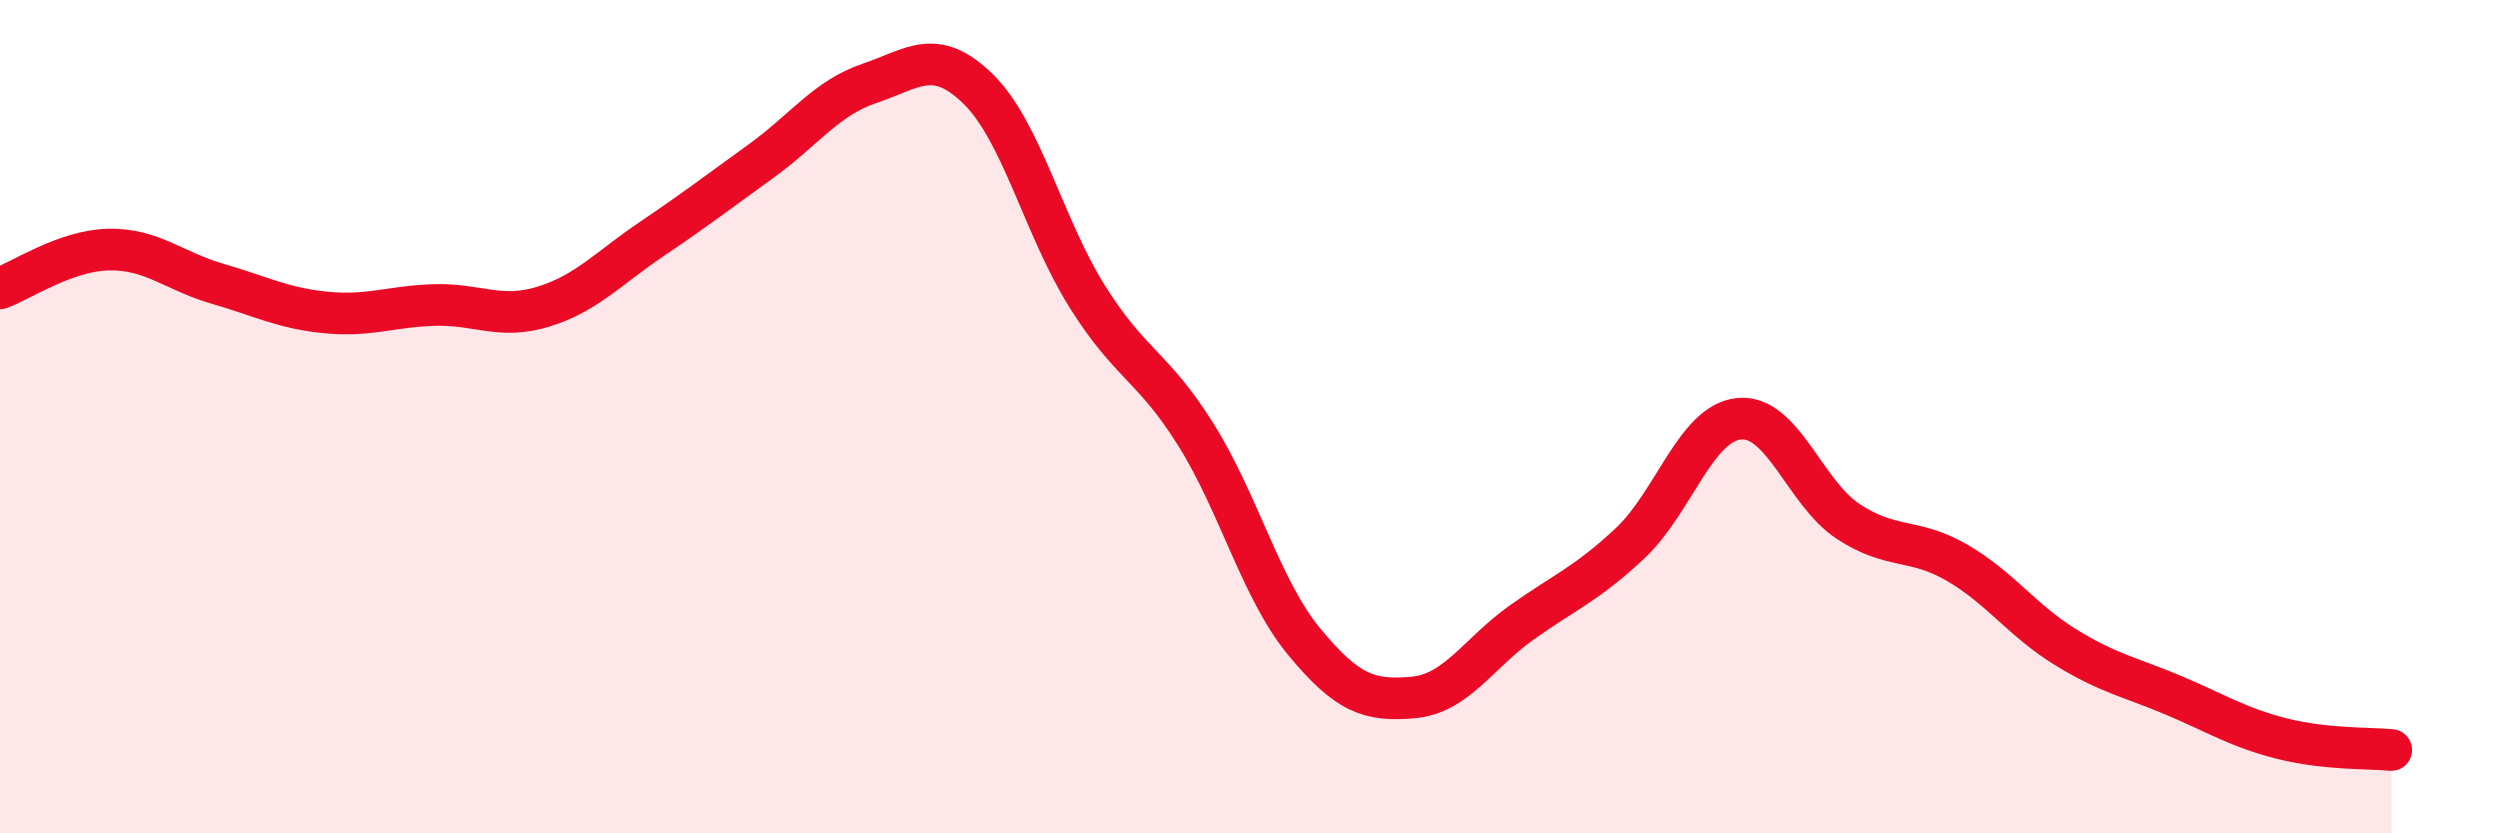 
    <svg width="60" height="20" viewBox="0 0 60 20" xmlns="http://www.w3.org/2000/svg">
      <path
        d="M 0,6.92 C 0.52,6.73 1.57,6.01 2.61,5.99 C 3.65,5.97 4.18,6.51 5.22,6.81 C 6.26,7.11 6.79,7.4 7.83,7.5 C 8.87,7.6 9.39,7.35 10.43,7.32 C 11.47,7.29 12,7.68 13.04,7.36 C 14.08,7.04 14.61,6.43 15.65,5.73 C 16.69,5.03 17.22,4.62 18.26,3.87 C 19.3,3.12 19.83,2.35 20.87,2 C 21.91,1.65 22.44,1.12 23.48,2.14 C 24.52,3.16 25.05,5.45 26.09,7.11 C 27.13,8.77 27.66,8.77 28.7,10.43 C 29.74,12.09 30.26,14.14 31.3,15.4 C 32.34,16.66 32.87,16.83 33.91,16.74 C 34.95,16.65 35.48,15.68 36.52,14.94 C 37.56,14.2 38.09,14.01 39.13,13.03 C 40.17,12.05 40.7,10.15 41.74,10.05 C 42.78,9.95 43.31,11.82 44.35,12.51 C 45.39,13.2 45.92,12.9 46.96,13.5 C 48,14.1 48.53,14.89 49.57,15.53 C 50.61,16.17 51.13,16.25 52.17,16.69 C 53.21,17.13 53.74,17.47 54.78,17.73 C 55.82,17.99 56.87,17.95 57.39,18L57.39 20L0 20Z"
        fill="#EB0A25"
        opacity="0.1"
        stroke-linecap="round"
        stroke-linejoin="round"
      />
      <path
        d="M 0,6.92 C 0.52,6.73 1.57,6.01 2.61,5.99 C 3.65,5.97 4.18,6.51 5.22,6.81 C 6.26,7.11 6.79,7.4 7.83,7.5 C 8.87,7.6 9.39,7.35 10.43,7.32 C 11.47,7.29 12,7.68 13.04,7.36 C 14.08,7.04 14.61,6.43 15.65,5.73 C 16.69,5.03 17.22,4.62 18.26,3.87 C 19.3,3.12 19.83,2.35 20.87,2 C 21.91,1.65 22.44,1.12 23.48,2.14 C 24.52,3.16 25.05,5.45 26.09,7.11 C 27.13,8.77 27.66,8.77 28.7,10.43 C 29.74,12.09 30.26,14.14 31.3,15.4 C 32.34,16.66 32.87,16.83 33.91,16.74 C 34.95,16.65 35.48,15.68 36.52,14.94 C 37.56,14.2 38.09,14.01 39.13,13.03 C 40.17,12.05 40.7,10.15 41.74,10.05 C 42.78,9.95 43.31,11.82 44.35,12.51 C 45.39,13.2 45.92,12.9 46.96,13.5 C 48,14.1 48.53,14.89 49.57,15.53 C 50.61,16.17 51.13,16.25 52.17,16.69 C 53.21,17.13 53.74,17.47 54.78,17.73 C 55.82,17.99 56.87,17.95 57.39,18"
        stroke="#EB0A25"
        stroke-width="1"
        fill="none"
        stroke-linecap="round"
        stroke-linejoin="round"
      />
    </svg>
  